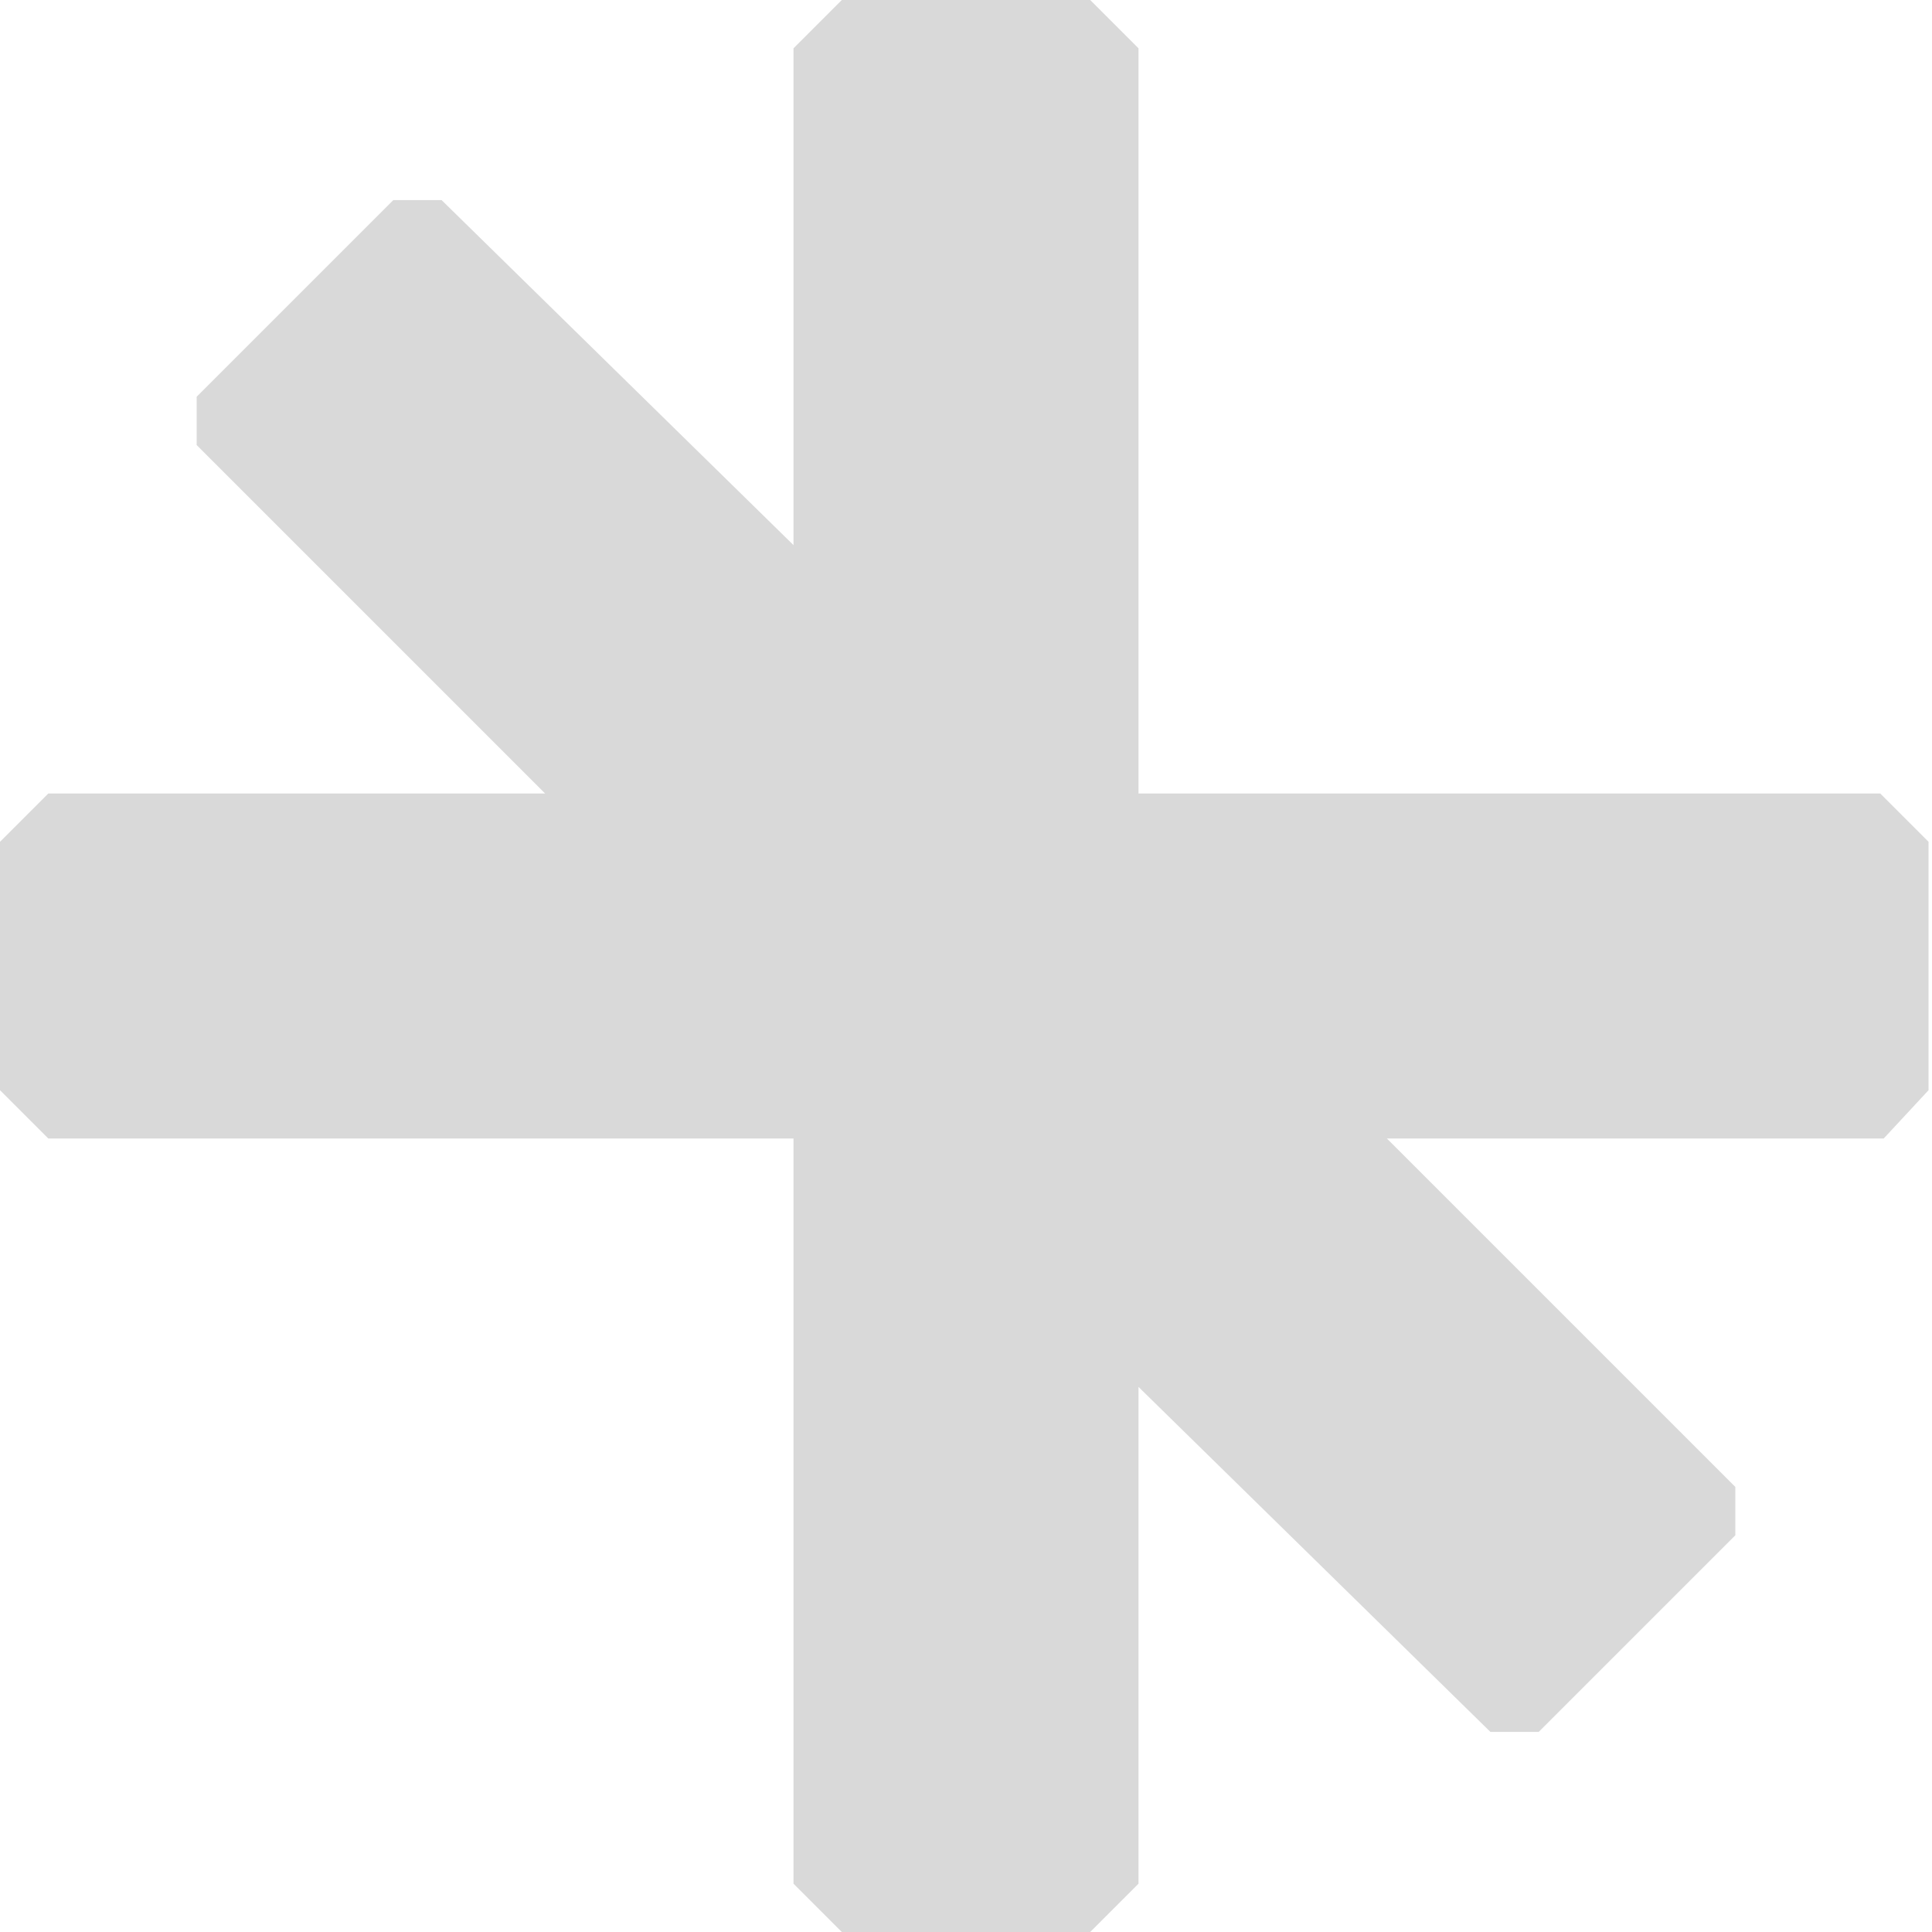<svg xmlns="http://www.w3.org/2000/svg" width="56" height="56"><path d="M33 40.2v14.4L31.6 56h-7.2L23 54.6V33H1.4L0 31.6v-7.2L1.4 23h14.4L5.7 12.9v-1.4l5.7-5.7h1.4l10.2 10V1.4L24.4 0h7.2L33 1.4V23h21.5l1.4 1.4v7.2L54.6 33H40.2l10.1 10.1v1.4l-5.7 5.7h-1.4L33 40.2z" fill="#d9d9d9"/></svg>